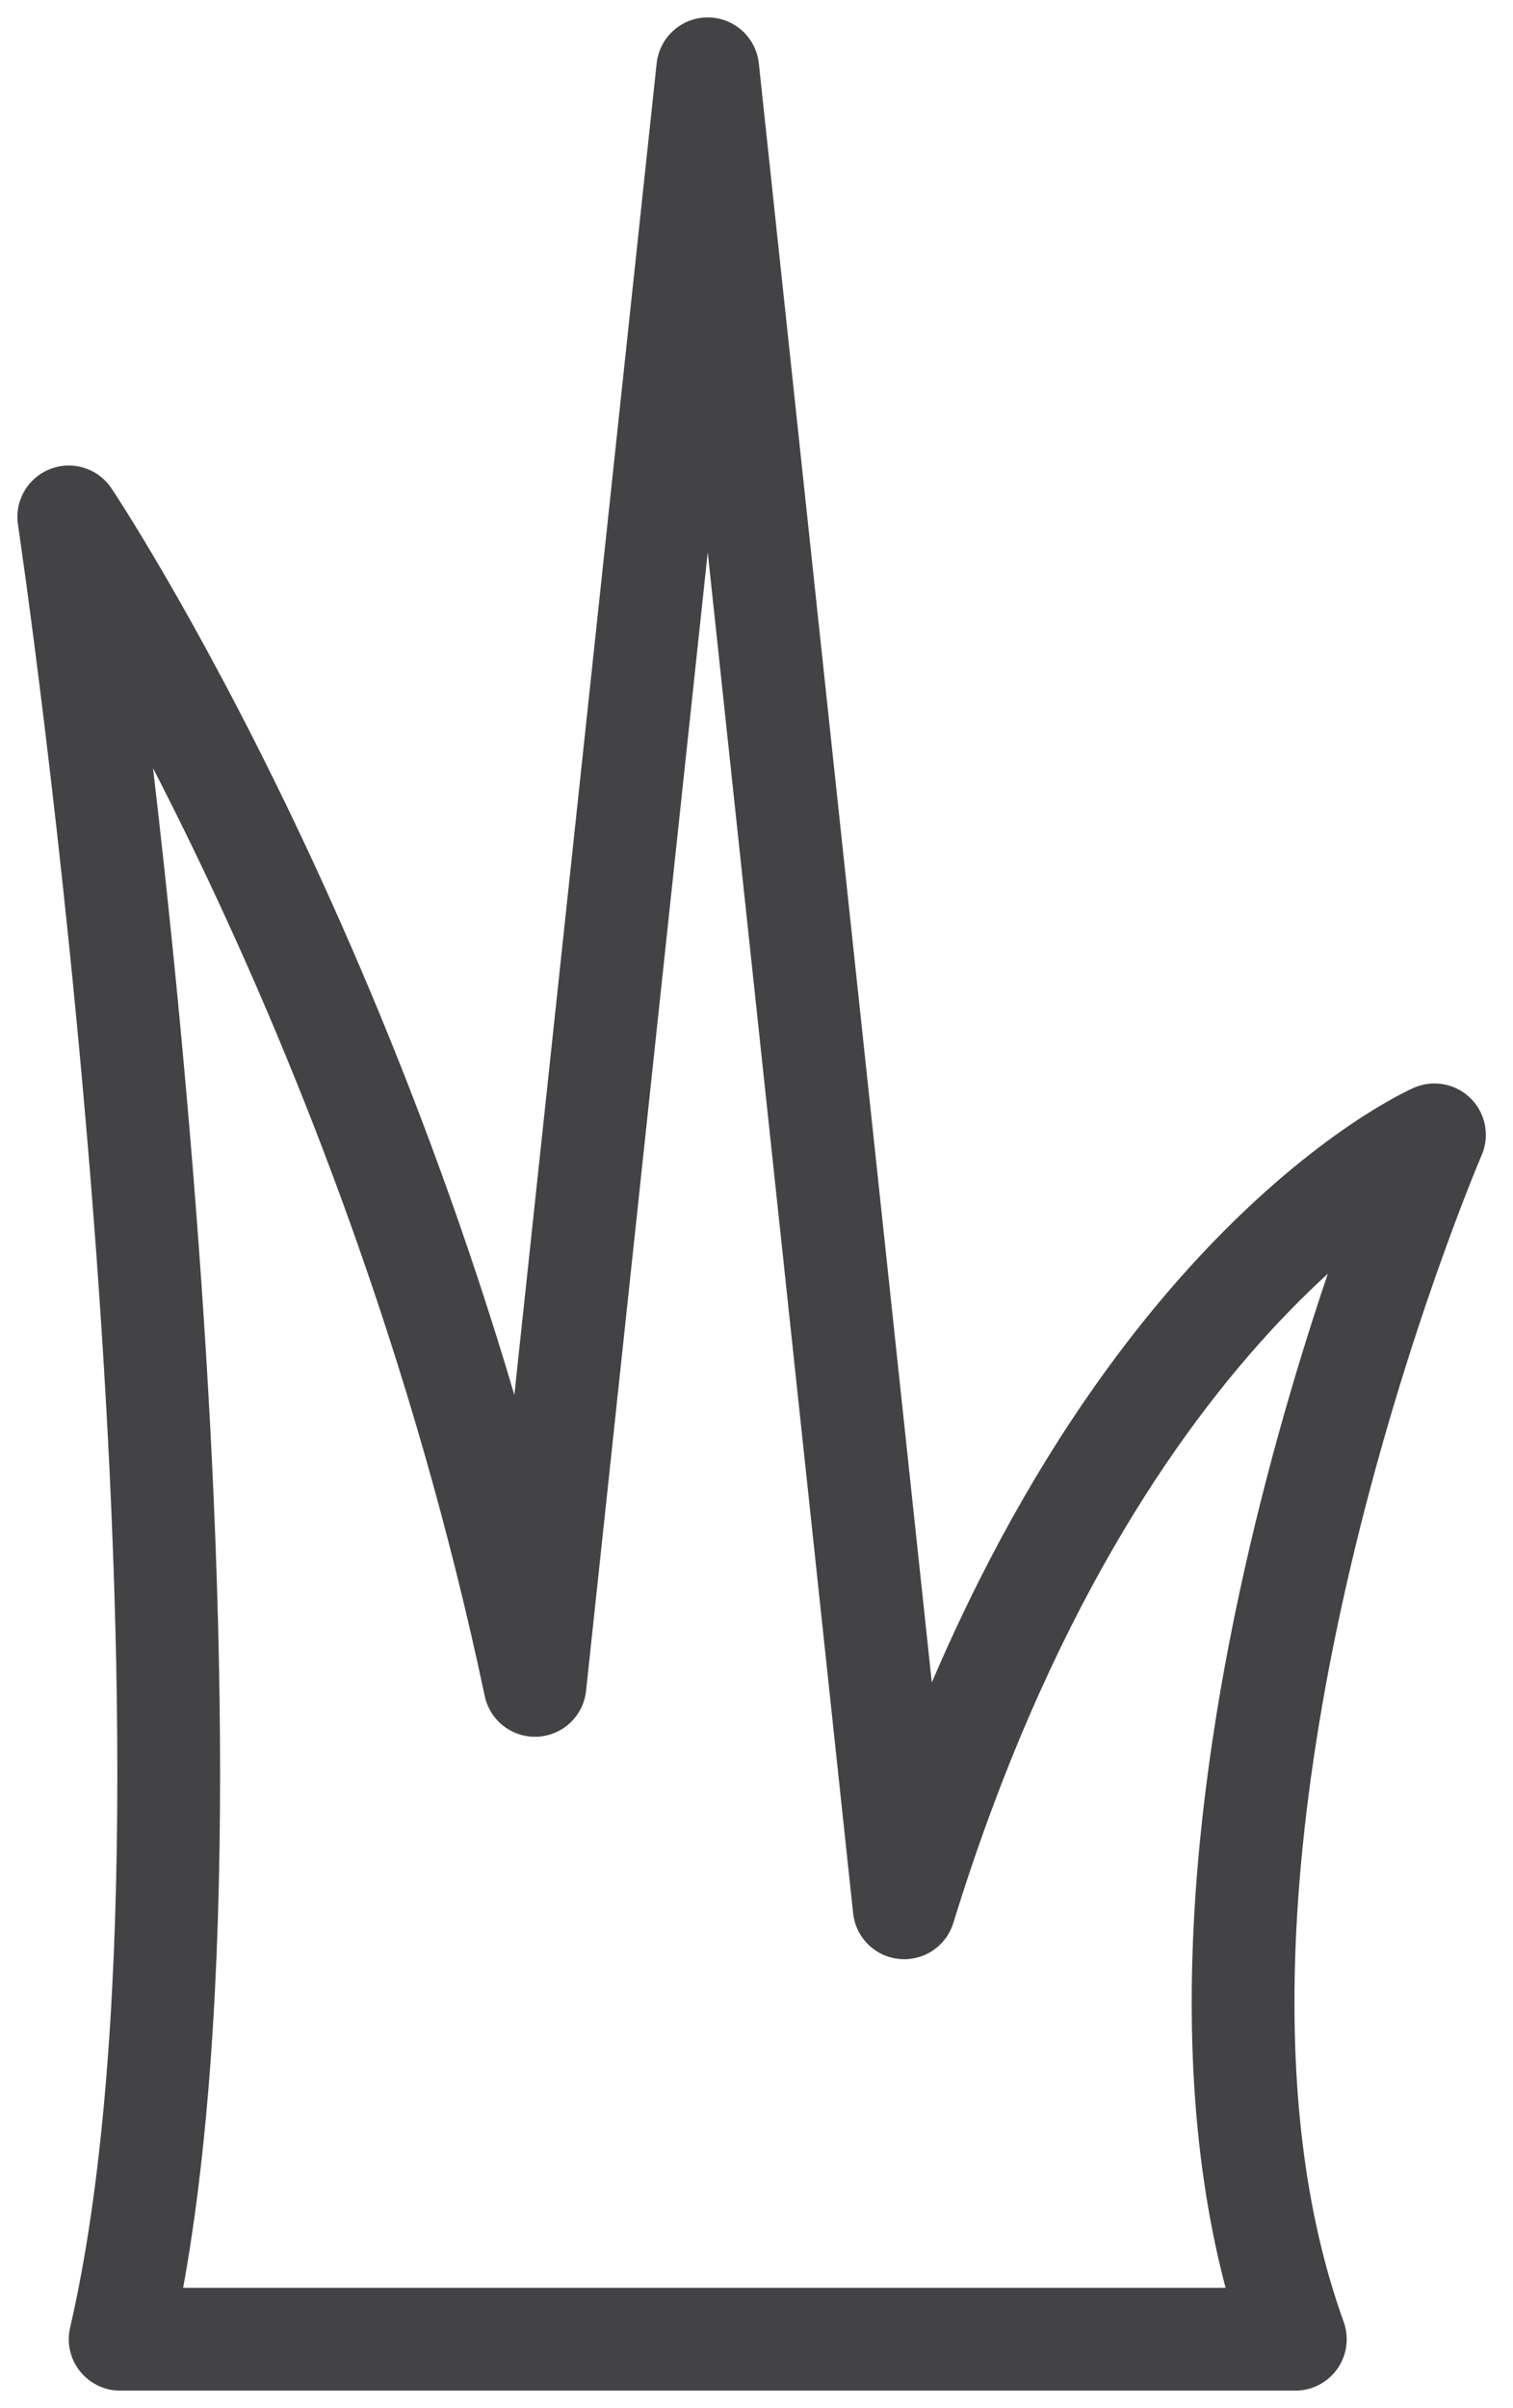 <?xml version="1.0" encoding="UTF-8"?>
<svg width="22px" height="35px" viewBox="0 0 22 35" version="1.1" xmlns="http://www.w3.org/2000/svg" xmlns:xlink="http://www.w3.org/1999/xlink">
    <title>Stroke 1</title>
    <g id="Symbols" stroke="none" stroke-width="1" fill="none" fill-rule="evenodd" stroke-linecap="round" stroke-linejoin="round">
        <g id="Table" transform="translate(-7, -414)" stroke="#434345" stroke-width="1.494">
            <path d="M27.858,430.494 C27.858,430.494 22.955,432.627 20.148,441.728 L17.291,415 L14.779,438.495 C12.664,428.478 8,421.513 8,421.513 C8,421.513 10.693,439.599 8.747,447.998 L13.764,447.998 L15.802,447.998 L18.78,447.998 L20.818,447.998 L25.835,447.998 C23.319,441.036 27.858,430.494 27.858,430.494 Z" id="Stroke-1"></path>
        </g>
    </g>
</svg>